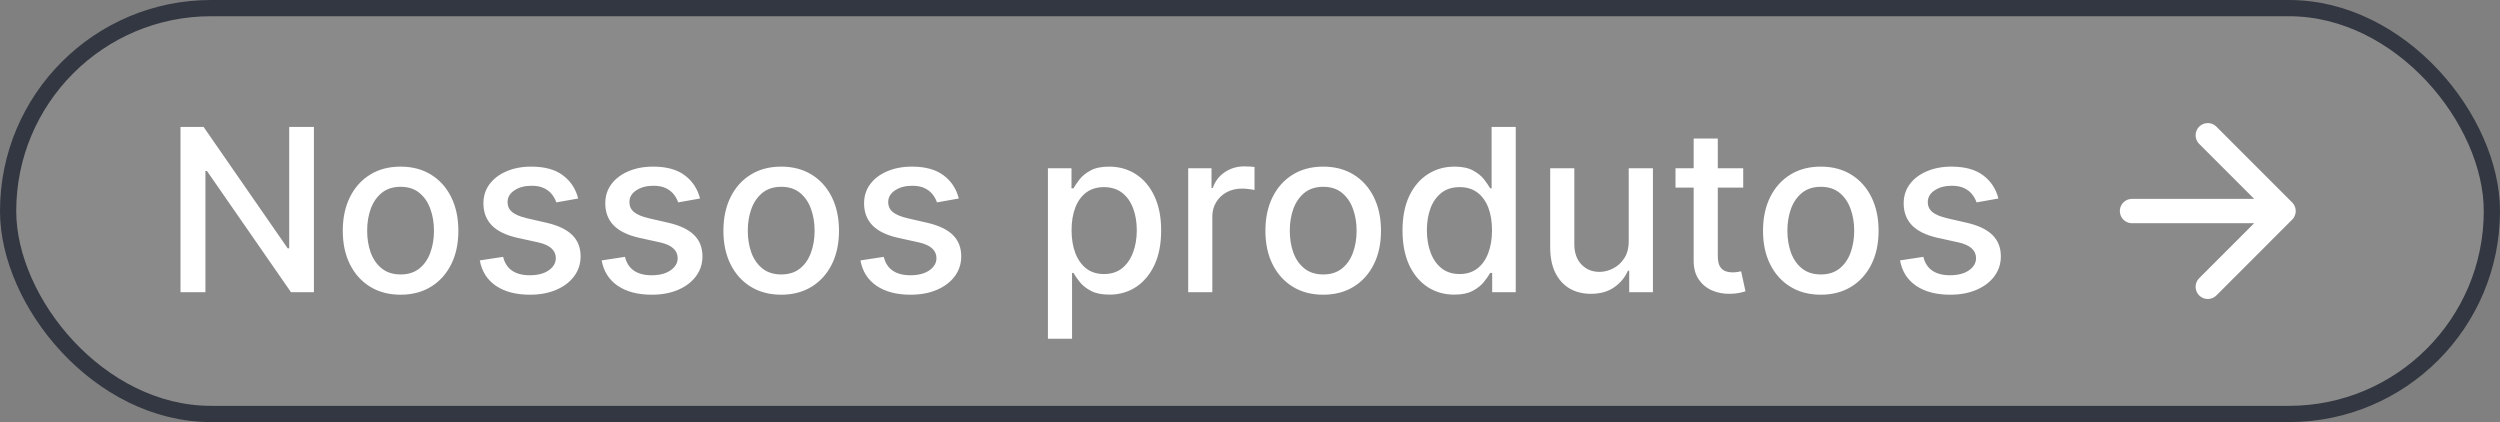 <svg xmlns="http://www.w3.org/2000/svg" width="154" height="26" viewBox="0 0 154 26" fill="none"><rect x="0" y="0" width="154" height="26" fill="#808080" stroke="none"/><rect x="0.5" y="0.5" width="153" height="25" rx="12.5" fill="#D9D9D9" fill-opacity="0.111"></rect><rect x="0.5" y="0.5" width="153" height="25" rx="12.5" stroke="#333741"></rect><path d="M19.337 7.818V18H17.925L12.749 10.533H12.655V18H11.119V7.818H12.54L17.721 15.296H17.815V7.818H19.337ZM24.675 18.154C23.959 18.154 23.334 17.99 22.801 17.662C22.267 17.334 21.853 16.875 21.558 16.285C21.263 15.695 21.115 15.005 21.115 14.217C21.115 13.425 21.263 12.732 21.558 12.139C21.853 11.545 22.267 11.085 22.801 10.756C23.334 10.428 23.959 10.264 24.675 10.264C25.391 10.264 26.016 10.428 26.549 10.756C27.083 11.085 27.497 11.545 27.792 12.139C28.087 12.732 28.235 13.425 28.235 14.217C28.235 15.005 28.087 15.695 27.792 16.285C27.497 16.875 27.083 17.334 26.549 17.662C26.016 17.99 25.391 18.154 24.675 18.154ZM24.68 16.906C25.144 16.906 25.528 16.784 25.833 16.538C26.138 16.293 26.364 15.967 26.509 15.559C26.659 15.151 26.733 14.702 26.733 14.212C26.733 13.724 26.659 13.277 26.509 12.869C26.364 12.458 26.138 12.129 25.833 11.88C25.528 11.631 25.144 11.507 24.68 11.507C24.212 11.507 23.825 11.631 23.517 11.88C23.212 12.129 22.985 12.458 22.835 12.869C22.69 13.277 22.617 13.724 22.617 14.212C22.617 14.702 22.69 15.151 22.835 15.559C22.985 15.967 23.212 16.293 23.517 16.538C23.825 16.784 24.212 16.906 24.68 16.906ZM35.616 12.228L34.269 12.467C34.212 12.294 34.123 12.13 34 11.974C33.881 11.819 33.719 11.691 33.513 11.592C33.308 11.492 33.051 11.443 32.742 11.443C32.322 11.443 31.97 11.537 31.689 11.726C31.407 11.912 31.266 12.152 31.266 12.447C31.266 12.702 31.36 12.907 31.549 13.063C31.738 13.219 32.043 13.347 32.464 13.446L33.677 13.724C34.38 13.887 34.904 14.137 35.248 14.475C35.593 14.813 35.765 15.252 35.765 15.793C35.765 16.25 35.633 16.658 35.367 17.016C35.106 17.37 34.739 17.649 34.269 17.851C33.801 18.053 33.26 18.154 32.643 18.154C31.788 18.154 31.09 17.972 30.55 17.607C30.01 17.239 29.678 16.717 29.556 16.041L30.992 15.822C31.082 16.197 31.266 16.48 31.544 16.673C31.823 16.861 32.186 16.956 32.633 16.956C33.12 16.956 33.51 16.855 33.801 16.653C34.093 16.447 34.239 16.197 34.239 15.902C34.239 15.663 34.15 15.463 33.971 15.3C33.795 15.138 33.525 15.015 33.16 14.932L31.867 14.649C31.155 14.487 30.628 14.228 30.287 13.874C29.948 13.519 29.779 13.07 29.779 12.526C29.779 12.075 29.905 11.681 30.157 11.343C30.409 11.005 30.757 10.742 31.201 10.553C31.645 10.36 32.154 10.264 32.728 10.264C33.553 10.264 34.203 10.443 34.676 10.801C35.151 11.156 35.464 11.631 35.616 12.228ZM43.122 12.228L41.775 12.467C41.718 12.294 41.629 12.13 41.506 11.974C41.387 11.819 41.224 11.691 41.019 11.592C40.813 11.492 40.557 11.443 40.248 11.443C39.828 11.443 39.476 11.537 39.194 11.726C38.913 11.912 38.772 12.152 38.772 12.447C38.772 12.702 38.866 12.907 39.055 13.063C39.244 13.219 39.549 13.347 39.97 13.446L41.183 13.724C41.886 13.887 42.409 14.137 42.754 14.475C43.099 14.813 43.271 15.252 43.271 15.793C43.271 16.25 43.139 16.658 42.873 17.016C42.612 17.37 42.245 17.649 41.775 17.851C41.307 18.053 40.765 18.154 40.149 18.154C39.294 18.154 38.596 17.972 38.056 17.607C37.516 17.239 37.184 16.717 37.062 16.041L38.498 15.822C38.588 16.197 38.772 16.48 39.05 16.673C39.329 16.861 39.692 16.956 40.139 16.956C40.626 16.956 41.016 16.855 41.307 16.653C41.599 16.447 41.745 16.197 41.745 15.902C41.745 15.663 41.655 15.463 41.476 15.3C41.301 15.138 41.031 15.015 40.666 14.932L39.373 14.649C38.661 14.487 38.134 14.228 37.792 13.874C37.454 13.519 37.285 13.07 37.285 12.526C37.285 12.075 37.411 11.681 37.663 11.343C37.915 11.005 38.263 10.742 38.707 10.553C39.151 10.36 39.66 10.264 40.233 10.264C41.059 10.264 41.708 10.443 42.182 10.801C42.656 11.156 42.969 11.631 43.122 12.228ZM48.122 18.154C47.406 18.154 46.782 17.99 46.248 17.662C45.714 17.334 45.3 16.875 45.005 16.285C44.71 15.695 44.562 15.005 44.562 14.217C44.562 13.425 44.71 12.732 45.005 12.139C45.3 11.545 45.714 11.085 46.248 10.756C46.782 10.428 47.406 10.264 48.122 10.264C48.838 10.264 49.463 10.428 49.996 10.756C50.53 11.085 50.944 11.545 51.239 12.139C51.534 12.732 51.682 13.425 51.682 14.217C51.682 15.005 51.534 15.695 51.239 16.285C50.944 16.875 50.53 17.334 49.996 17.662C49.463 17.99 48.838 18.154 48.122 18.154ZM48.127 16.906C48.591 16.906 48.976 16.784 49.281 16.538C49.586 16.293 49.811 15.967 49.957 15.559C50.106 15.151 50.18 14.702 50.18 14.212C50.18 13.724 50.106 13.277 49.957 12.869C49.811 12.458 49.586 12.129 49.281 11.88C48.976 11.631 48.591 11.507 48.127 11.507C47.66 11.507 47.272 11.631 46.964 11.88C46.659 12.129 46.432 12.458 46.283 12.869C46.137 13.277 46.064 13.724 46.064 14.212C46.064 14.702 46.137 15.151 46.283 15.559C46.432 15.967 46.659 16.293 46.964 16.538C47.272 16.784 47.66 16.906 48.127 16.906ZM59.063 12.228L57.716 12.467C57.66 12.294 57.57 12.13 57.448 11.974C57.328 11.819 57.166 11.691 56.96 11.592C56.755 11.492 56.498 11.443 56.19 11.443C55.769 11.443 55.418 11.537 55.136 11.726C54.854 11.912 54.713 12.152 54.713 12.447C54.713 12.702 54.808 12.907 54.997 13.063C55.185 13.219 55.49 13.347 55.911 13.446L57.124 13.724C57.827 13.887 58.351 14.137 58.696 14.475C59.04 14.813 59.212 15.252 59.212 15.793C59.212 16.25 59.08 16.658 58.815 17.016C58.553 17.37 58.187 17.649 57.716 17.851C57.249 18.053 56.707 18.154 56.09 18.154C55.235 18.154 54.538 17.972 53.997 17.607C53.457 17.239 53.126 16.717 53.003 16.041L54.44 15.822C54.529 16.197 54.713 16.48 54.992 16.673C55.27 16.861 55.633 16.956 56.08 16.956C56.568 16.956 56.957 16.855 57.249 16.653C57.54 16.447 57.686 16.197 57.686 15.902C57.686 15.663 57.597 15.463 57.418 15.3C57.242 15.138 56.972 15.015 56.607 14.932L55.315 14.649C54.602 14.487 54.075 14.228 53.734 13.874C53.396 13.519 53.227 13.07 53.227 12.526C53.227 12.075 53.353 11.681 53.605 11.343C53.856 11.005 54.205 10.742 54.649 10.553C55.093 10.36 55.602 10.264 56.175 10.264C57 10.264 57.65 10.443 58.124 10.801C58.598 11.156 58.911 11.631 59.063 12.228ZM64.552 20.864V10.364H66.004V11.602H66.128C66.214 11.443 66.338 11.258 66.501 11.05C66.663 10.841 66.889 10.659 67.177 10.503C67.465 10.344 67.847 10.264 68.32 10.264C68.937 10.264 69.487 10.42 69.971 10.732C70.455 11.043 70.835 11.492 71.11 12.079C71.388 12.665 71.527 13.371 71.527 14.197C71.527 15.022 71.39 15.73 71.115 16.32C70.839 16.906 70.462 17.359 69.981 17.677C69.5 17.992 68.952 18.149 68.335 18.149C67.871 18.149 67.492 18.071 67.197 17.916C66.905 17.76 66.677 17.577 66.511 17.369C66.345 17.16 66.218 16.974 66.128 16.812H66.038V20.864H64.552ZM66.009 14.182C66.009 14.719 66.087 15.189 66.242 15.594C66.398 15.998 66.624 16.315 66.918 16.543C67.213 16.769 67.575 16.881 68.002 16.881C68.446 16.881 68.818 16.764 69.116 16.528C69.414 16.29 69.64 15.967 69.792 15.559C69.948 15.151 70.026 14.692 70.026 14.182C70.026 13.678 69.95 13.226 69.797 12.825C69.648 12.424 69.422 12.107 69.121 11.875C68.823 11.643 68.45 11.527 68.002 11.527C67.571 11.527 67.207 11.638 66.909 11.86C66.614 12.082 66.39 12.392 66.237 12.79C66.085 13.188 66.009 13.652 66.009 14.182ZM73.193 18V10.364H74.629V11.577H74.709C74.848 11.166 75.094 10.843 75.445 10.607C75.799 10.369 76.201 10.249 76.648 10.249C76.741 10.249 76.85 10.253 76.976 10.259C77.105 10.266 77.206 10.274 77.279 10.284V11.706C77.22 11.689 77.114 11.671 76.961 11.651C76.809 11.628 76.656 11.617 76.504 11.617C76.152 11.617 75.839 11.691 75.564 11.84C75.292 11.986 75.077 12.19 74.918 12.452C74.759 12.71 74.679 13.005 74.679 13.337V18H73.193ZM81.509 18.154C80.793 18.154 80.168 17.99 79.635 17.662C79.101 17.334 78.687 16.875 78.392 16.285C78.097 15.695 77.949 15.005 77.949 14.217C77.949 13.425 78.097 12.732 78.392 12.139C78.687 11.545 79.101 11.085 79.635 10.756C80.168 10.428 80.793 10.264 81.509 10.264C82.225 10.264 82.85 10.428 83.383 10.756C83.917 11.085 84.331 11.545 84.626 12.139C84.921 12.732 85.069 13.425 85.069 14.217C85.069 15.005 84.921 15.695 84.626 16.285C84.331 16.875 83.917 17.334 83.383 17.662C82.85 17.99 82.225 18.154 81.509 18.154ZM81.514 16.906C81.978 16.906 82.362 16.784 82.667 16.538C82.972 16.293 83.198 15.967 83.343 15.559C83.493 15.151 83.567 14.702 83.567 14.212C83.567 13.724 83.493 13.277 83.343 12.869C83.198 12.458 82.972 12.129 82.667 11.88C82.362 11.631 81.978 11.507 81.514 11.507C81.046 11.507 80.659 11.631 80.35 11.88C80.046 12.129 79.819 12.458 79.669 12.869C79.524 13.277 79.451 13.724 79.451 14.212C79.451 14.702 79.524 15.151 79.669 15.559C79.819 15.967 80.046 16.293 80.35 16.538C80.659 16.784 81.046 16.906 81.514 16.906ZM89.587 18.149C88.97 18.149 88.42 17.992 87.936 17.677C87.455 17.359 87.078 16.906 86.802 16.32C86.531 15.73 86.395 15.022 86.395 14.197C86.395 13.371 86.532 12.665 86.807 12.079C87.086 11.492 87.467 11.043 87.951 10.732C88.435 10.42 88.983 10.264 89.596 10.264C90.07 10.264 90.451 10.344 90.74 10.503C91.031 10.659 91.257 10.841 91.416 11.05C91.578 11.258 91.704 11.443 91.794 11.602H91.883V7.818H93.37V18H91.918V16.812H91.794C91.704 16.974 91.575 17.16 91.406 17.369C91.24 17.577 91.012 17.76 90.72 17.916C90.428 18.071 90.05 18.149 89.587 18.149ZM89.915 16.881C90.342 16.881 90.703 16.769 90.998 16.543C91.297 16.315 91.522 15.998 91.674 15.594C91.83 15.189 91.908 14.719 91.908 14.182C91.908 13.652 91.832 13.188 91.68 12.79C91.527 12.392 91.303 12.082 91.008 11.86C90.713 11.638 90.349 11.527 89.915 11.527C89.467 11.527 89.094 11.643 88.796 11.875C88.498 12.107 88.272 12.424 88.12 12.825C87.971 13.226 87.896 13.678 87.896 14.182C87.896 14.692 87.972 15.151 88.125 15.559C88.277 15.967 88.503 16.29 88.801 16.528C89.103 16.764 89.474 16.881 89.915 16.881ZM100.329 14.833V10.364H101.82V18H100.359V16.678H100.279C100.103 17.085 99.822 17.425 99.434 17.697C99.049 17.965 98.57 18.099 97.997 18.099C97.507 18.099 97.072 17.992 96.695 17.776C96.32 17.558 96.025 17.234 95.81 16.807C95.597 16.379 95.492 15.851 95.492 15.221V10.364H96.978V15.042C96.978 15.562 97.122 15.977 97.41 16.285C97.699 16.593 98.073 16.747 98.534 16.747C98.812 16.747 99.089 16.678 99.364 16.538C99.643 16.399 99.873 16.189 100.055 15.907C100.241 15.625 100.332 15.267 100.329 14.833ZM107.382 10.364V11.557H103.211V10.364H107.382ZM104.33 8.534H105.816V15.758C105.816 16.046 105.859 16.263 105.945 16.409C106.032 16.552 106.143 16.649 106.279 16.702C106.418 16.752 106.569 16.777 106.731 16.777C106.85 16.777 106.955 16.769 107.044 16.752C107.134 16.736 107.203 16.722 107.253 16.712L107.521 17.94C107.435 17.974 107.313 18.007 107.154 18.04C106.994 18.076 106.796 18.096 106.557 18.099C106.166 18.106 105.801 18.037 105.463 17.891C105.125 17.745 104.852 17.519 104.643 17.215C104.434 16.91 104.33 16.527 104.33 16.066V8.534ZM112.161 18.154C111.445 18.154 110.821 17.99 110.287 17.662C109.753 17.334 109.339 16.875 109.044 16.285C108.749 15.695 108.602 15.005 108.602 14.217C108.602 13.425 108.749 12.732 109.044 12.139C109.339 11.545 109.753 11.085 110.287 10.756C110.821 10.428 111.445 10.264 112.161 10.264C112.877 10.264 113.502 10.428 114.036 10.756C114.569 11.085 114.983 11.545 115.278 12.139C115.573 12.732 115.721 13.425 115.721 14.217C115.721 15.005 115.573 15.695 115.278 16.285C114.983 16.875 114.569 17.334 114.036 17.662C113.502 17.99 112.877 18.154 112.161 18.154ZM112.166 16.906C112.63 16.906 113.015 16.784 113.32 16.538C113.625 16.293 113.85 15.967 113.996 15.559C114.145 15.151 114.219 14.702 114.219 14.212C114.219 13.724 114.145 13.277 113.996 12.869C113.85 12.458 113.625 12.129 113.32 11.88C113.015 11.631 112.63 11.507 112.166 11.507C111.699 11.507 111.311 11.631 111.003 11.88C110.698 12.129 110.471 12.458 110.322 12.869C110.176 13.277 110.103 13.724 110.103 14.212C110.103 14.702 110.176 15.151 110.322 15.559C110.471 15.967 110.698 16.293 111.003 16.538C111.311 16.784 111.699 16.906 112.166 16.906ZM123.102 12.228L121.755 12.467C121.699 12.294 121.609 12.13 121.487 11.974C121.367 11.819 121.205 11.691 120.999 11.592C120.794 11.492 120.537 11.443 120.229 11.443C119.808 11.443 119.457 11.537 119.175 11.726C118.893 11.912 118.752 12.152 118.752 12.447C118.752 12.702 118.847 12.907 119.036 13.063C119.225 13.219 119.53 13.347 119.95 13.446L121.164 13.724C121.866 13.887 122.39 14.137 122.735 14.475C123.079 14.813 123.252 15.252 123.252 15.793C123.252 16.25 123.119 16.658 122.854 17.016C122.592 17.37 122.226 17.649 121.755 17.851C121.288 18.053 120.746 18.154 120.129 18.154C119.274 18.154 118.577 17.972 118.036 17.607C117.496 17.239 117.165 16.717 117.042 16.041L118.479 15.822C118.568 16.197 118.752 16.48 119.031 16.673C119.309 16.861 119.672 16.956 120.119 16.956C120.607 16.956 120.996 16.855 121.288 16.653C121.579 16.447 121.725 16.197 121.725 15.902C121.725 15.663 121.636 15.463 121.457 15.3C121.281 15.138 121.011 15.015 120.646 14.932L119.354 14.649C118.641 14.487 118.114 14.228 117.773 13.874C117.435 13.519 117.266 13.07 117.266 12.526C117.266 12.075 117.392 11.681 117.644 11.343C117.896 11.005 118.244 10.742 118.688 10.553C119.132 10.36 119.641 10.264 120.214 10.264C121.039 10.264 121.689 10.443 122.163 10.801C122.637 11.156 122.95 11.631 123.102 12.228Z" fill="white"></path><path d="M131.333 13H140.666M140.666 13L136 8.333M140.666 13L136 17.667" stroke="white" stroke-width="1.5" stroke-linecap="round" stroke-linejoin="round"></path></svg>
